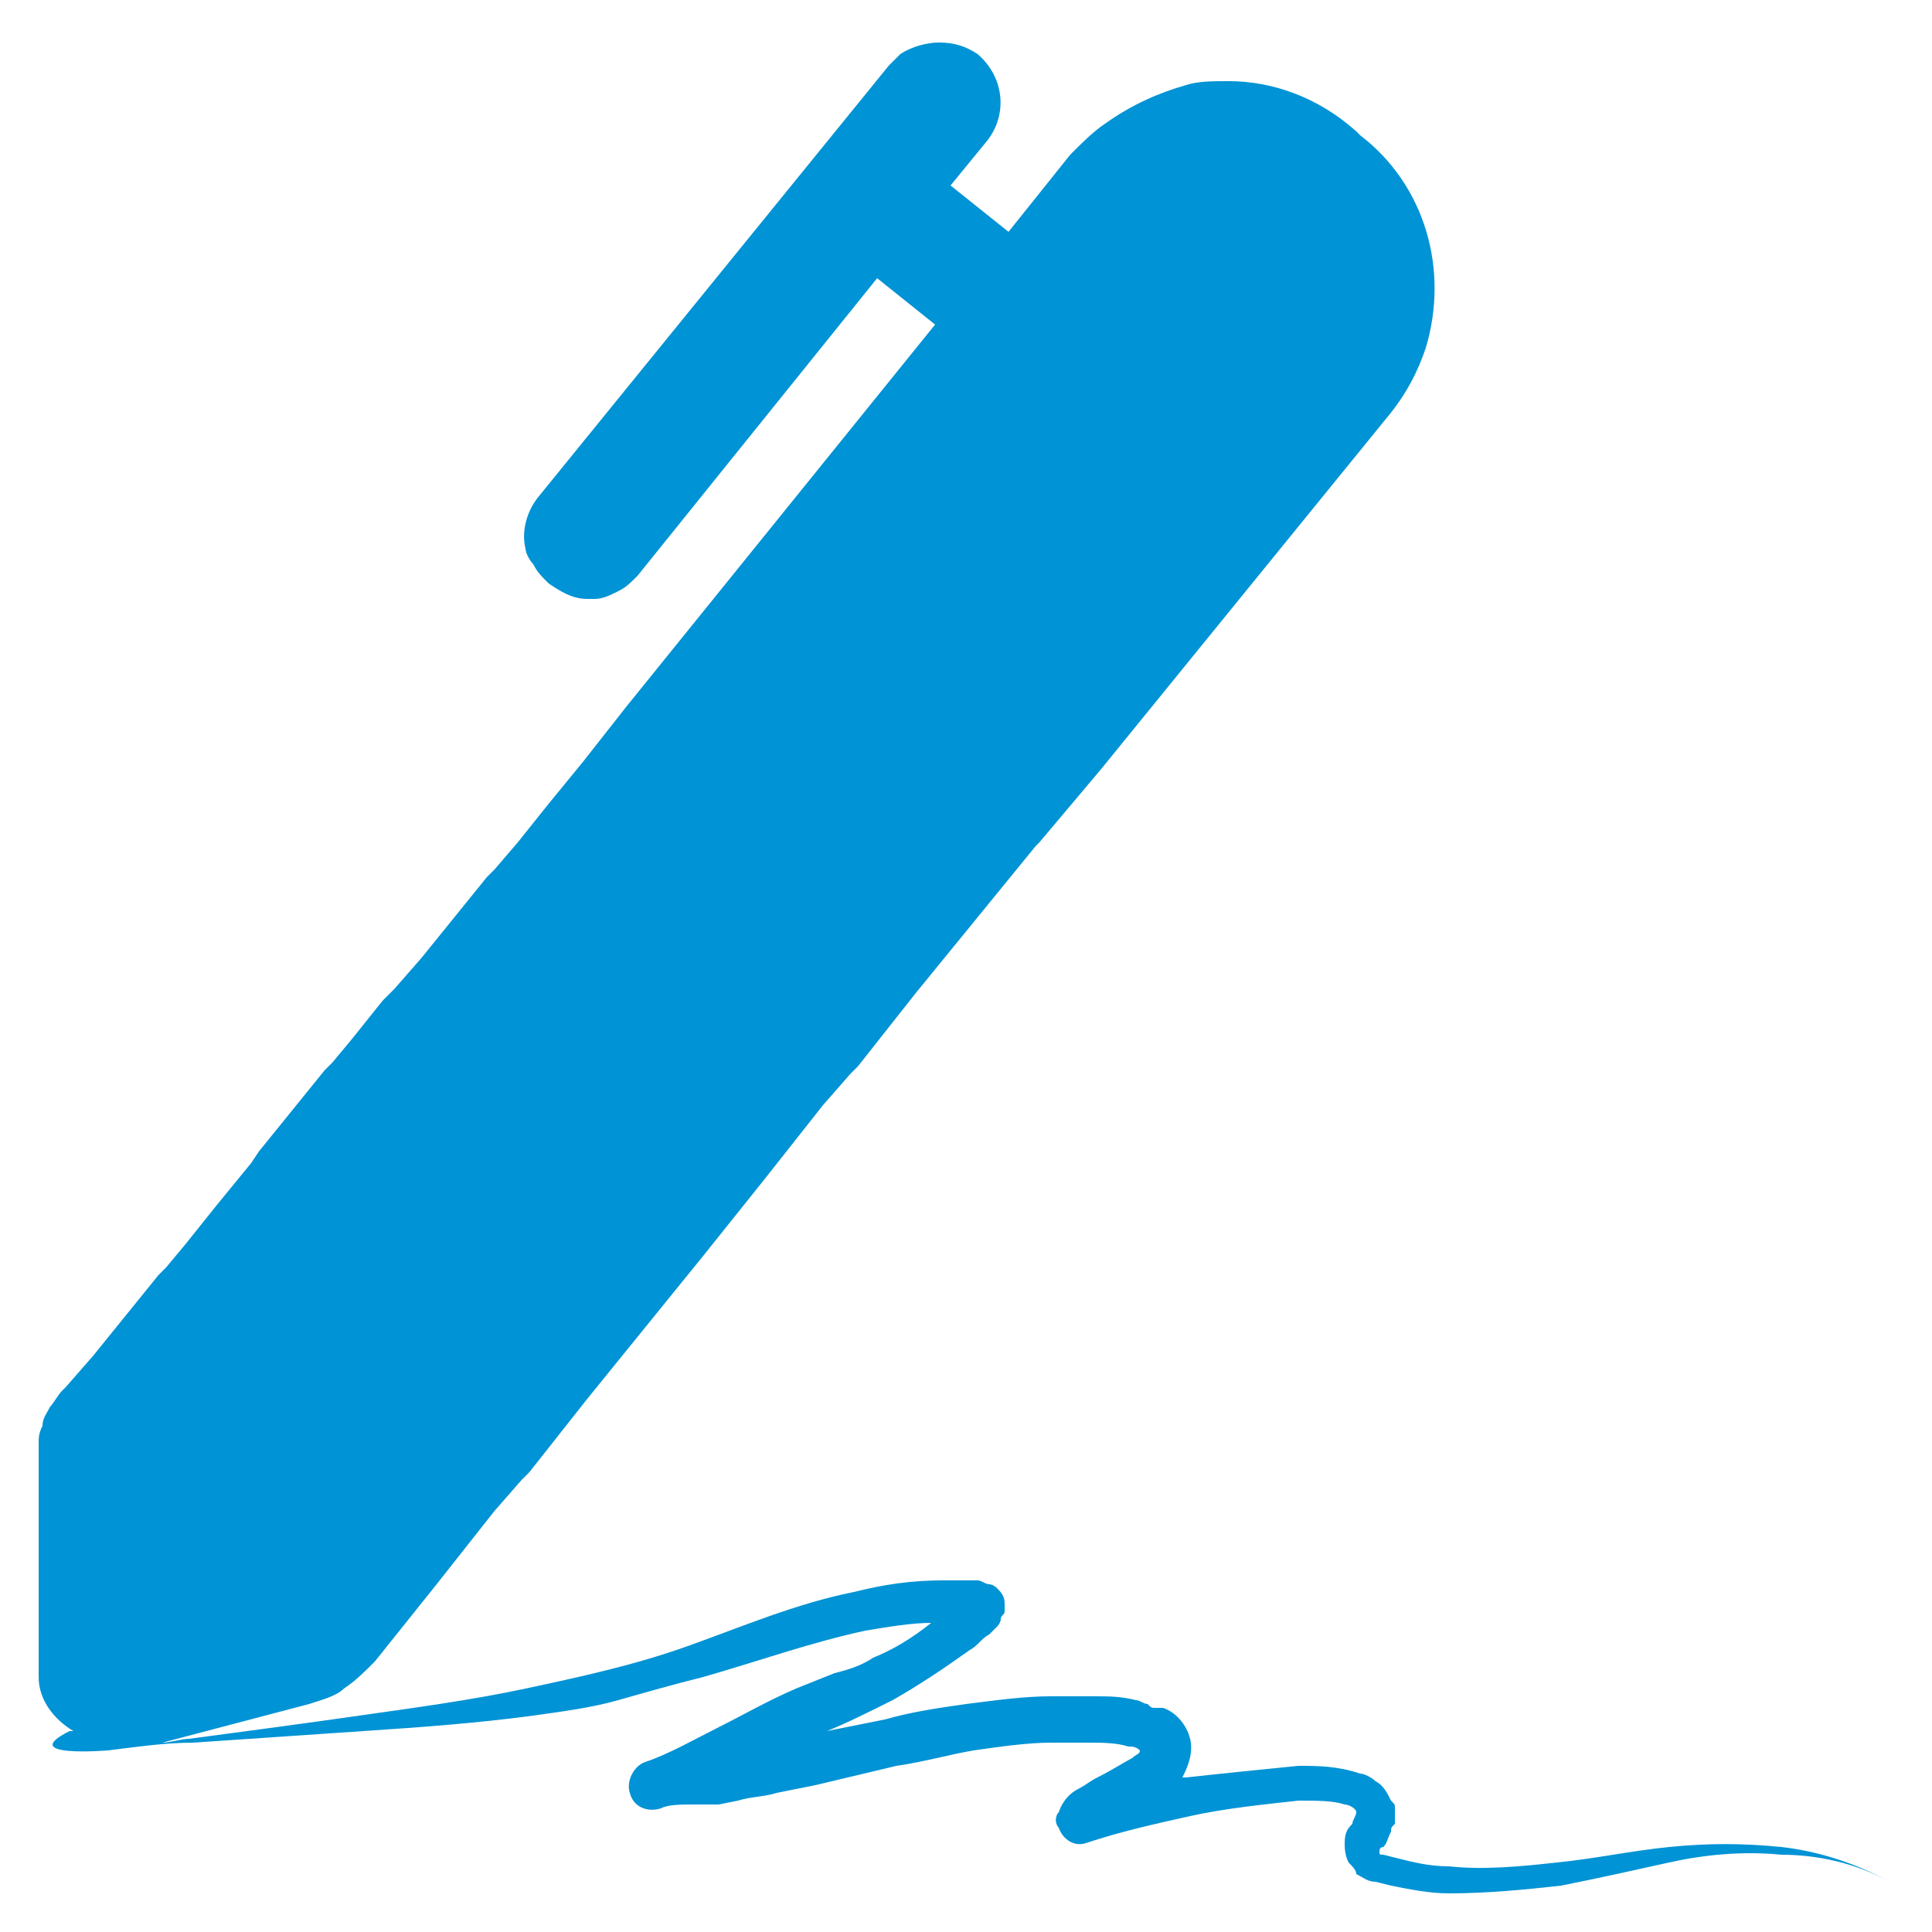 <svg id="Layer_1" xmlns="http://www.w3.org/2000/svg" width="50" height="50" viewBox="-280 372 50 50"><style>.st0{fill:#0093d5}</style><path class="st0" d="M-233.9 419.8c-1-.1-1.9-.1-2.9 0s-1.9.3-2.9.4c-.9.1-1.9.2-2.8.1-.5 0-.9-.1-1.3-.2l-.4-.1c-.1 0-.1 0-.1-.1 0 0 0-.1.1-.1.1-.1.1-.2.2-.4 0-.1 0-.1.1-.2v-.4c0-.1 0-.1-.1-.2-.1-.2-.2-.4-.4-.5-.1-.1-.3-.2-.4-.2-.6-.2-1.1-.2-1.6-.2-1 .1-2 .2-2.9.3h-.1c.1-.2.3-.6.2-1s-.4-.7-.7-.8h-.2c-.1 0-.1 0-.2-.1-.1 0-.2-.1-.3-.1-.4-.1-.7-.1-1.1-.1h-1.1c-.7 0-1.4.1-2.2.2-.7.1-1.4.2-2.1.4l-1.5.3c.5-.2 1.1-.5 1.7-.8.7-.4 1.3-.8 2-1.3.2-.1.3-.3.5-.4l.2-.2s.1-.1.1-.2.1-.1.1-.2v-.2c0-.2-.1-.3-.2-.4-.1-.1-.2-.1-.2-.1-.1 0-.2-.1-.3-.1h-.9c-.8 0-1.5.1-2.3.3-1.5.3-2.9.9-4.3 1.4s-2.8.8-4.2 1.1c-1.4.3-2.9.5-4.3.7s-2.9.4-4.4.6c-.2 0-.5.1-.7.1l3.8-1c.3-.1.7-.2.9-.4.3-.2.5-.4.8-.7l1.6-2 1.5-1.9.7-.8.2-.2 1.5-1.9 3-3.7 1.6-2 1.5-1.9.7-.8.2-.2 1.5-1.9 3.1-3.8.1-.1 1.6-1.9 7.4-9.1c.5-.6.8-1.2 1-1.8.6-2 0-4.2-1.7-5.5l-.1-.1c-1-.9-2.2-1.3-3.3-1.3-.4 0-.8 0-1.1.1-.7.2-1.4.5-2.1 1-.3.2-.6.5-.9.8l-1.6 2-1.5-1.2.9-1.1c.6-.7.5-1.7-.2-2.3-.3-.2-.6-.3-1-.3-.3 0-.7.1-1 .3l-.3.3-9.1 11.2c-.3.4-.4.9-.3 1.3 0 .1.1.3.2.4.1.2.2.3.4.5.3.2.6.4 1 .4h.2c.2 0 .4-.1.6-.2s.3-.2.5-.4l6.2-7.7 1.5 1.2-8 9.9-1.1 1.4-.9 1.1-.8 1-.6.7-.2.2-1.7 2.1-.7.8-.1.1-.2.2-.8 1-.5.6-.2.2-1.7 2.1-.2.3-.9 1.1-.8 1-.5.6-.2.2-1.7 2.1-.7.8-.1.1c-.1.1-.2.3-.3.4-.1.2-.2.3-.2.5-.1.2-.1.3-.1.5v6c0 .6.4 1.1.9 1.4h-.1c-1.4.7 1 .5 1 .5.8-.1 1.5-.2 2.2-.2 1.5-.1 2.9-.2 4.4-.3 1.5-.1 2.9-.2 4.4-.4.7-.1 1.5-.2 2.2-.4.7-.2 1.4-.4 2.2-.6 1.4-.4 2.8-.9 4.2-1.2.6-.1 1.2-.2 1.7-.2-.5.4-1 .7-1.5.9-.3.2-.6.3-1 .4l-.5.2-.5.2c-.7.3-1.4.7-2 1s-1.3.7-1.9.9c-.3.1-.5.5-.4.8.1.4.5.5.8.4.2-.1.5-.1.9-.1h.6l.5-.1c.3-.1.7-.1 1-.2l1-.2 2.1-.5c.7-.1 1.4-.3 2-.4.7-.1 1.4-.2 2-.2h1c.3 0 .7 0 1 .1.1 0 .2 0 .3.1 0 .1-.1.1-.2.2-.2.1-.5.3-.9.5-.2.1-.3.2-.5.3-.2.1-.4.3-.5.6-.1.1-.1.3 0 .4.1.3.4.5.7.4.9-.3 1.8-.5 2.7-.7s1.9-.3 2.8-.4c.5 0 .9 0 1.2.1.1 0 .3.1.3.2s-.1.2-.1.3c-.1.1-.2.2-.2.5 0 .1 0 .3.1.5.1.1.2.2.2.3.2.1.3.2.5.2l.4.1c.5.1 1 .2 1.5.2 1 0 2-.1 2.9-.2 1-.2 1.9-.4 2.8-.6.9-.2 1.9-.3 2.9-.2.9 0 1.9.2 2.8.7-.9-.5-1.9-.8-2.8-.9z"/></svg>